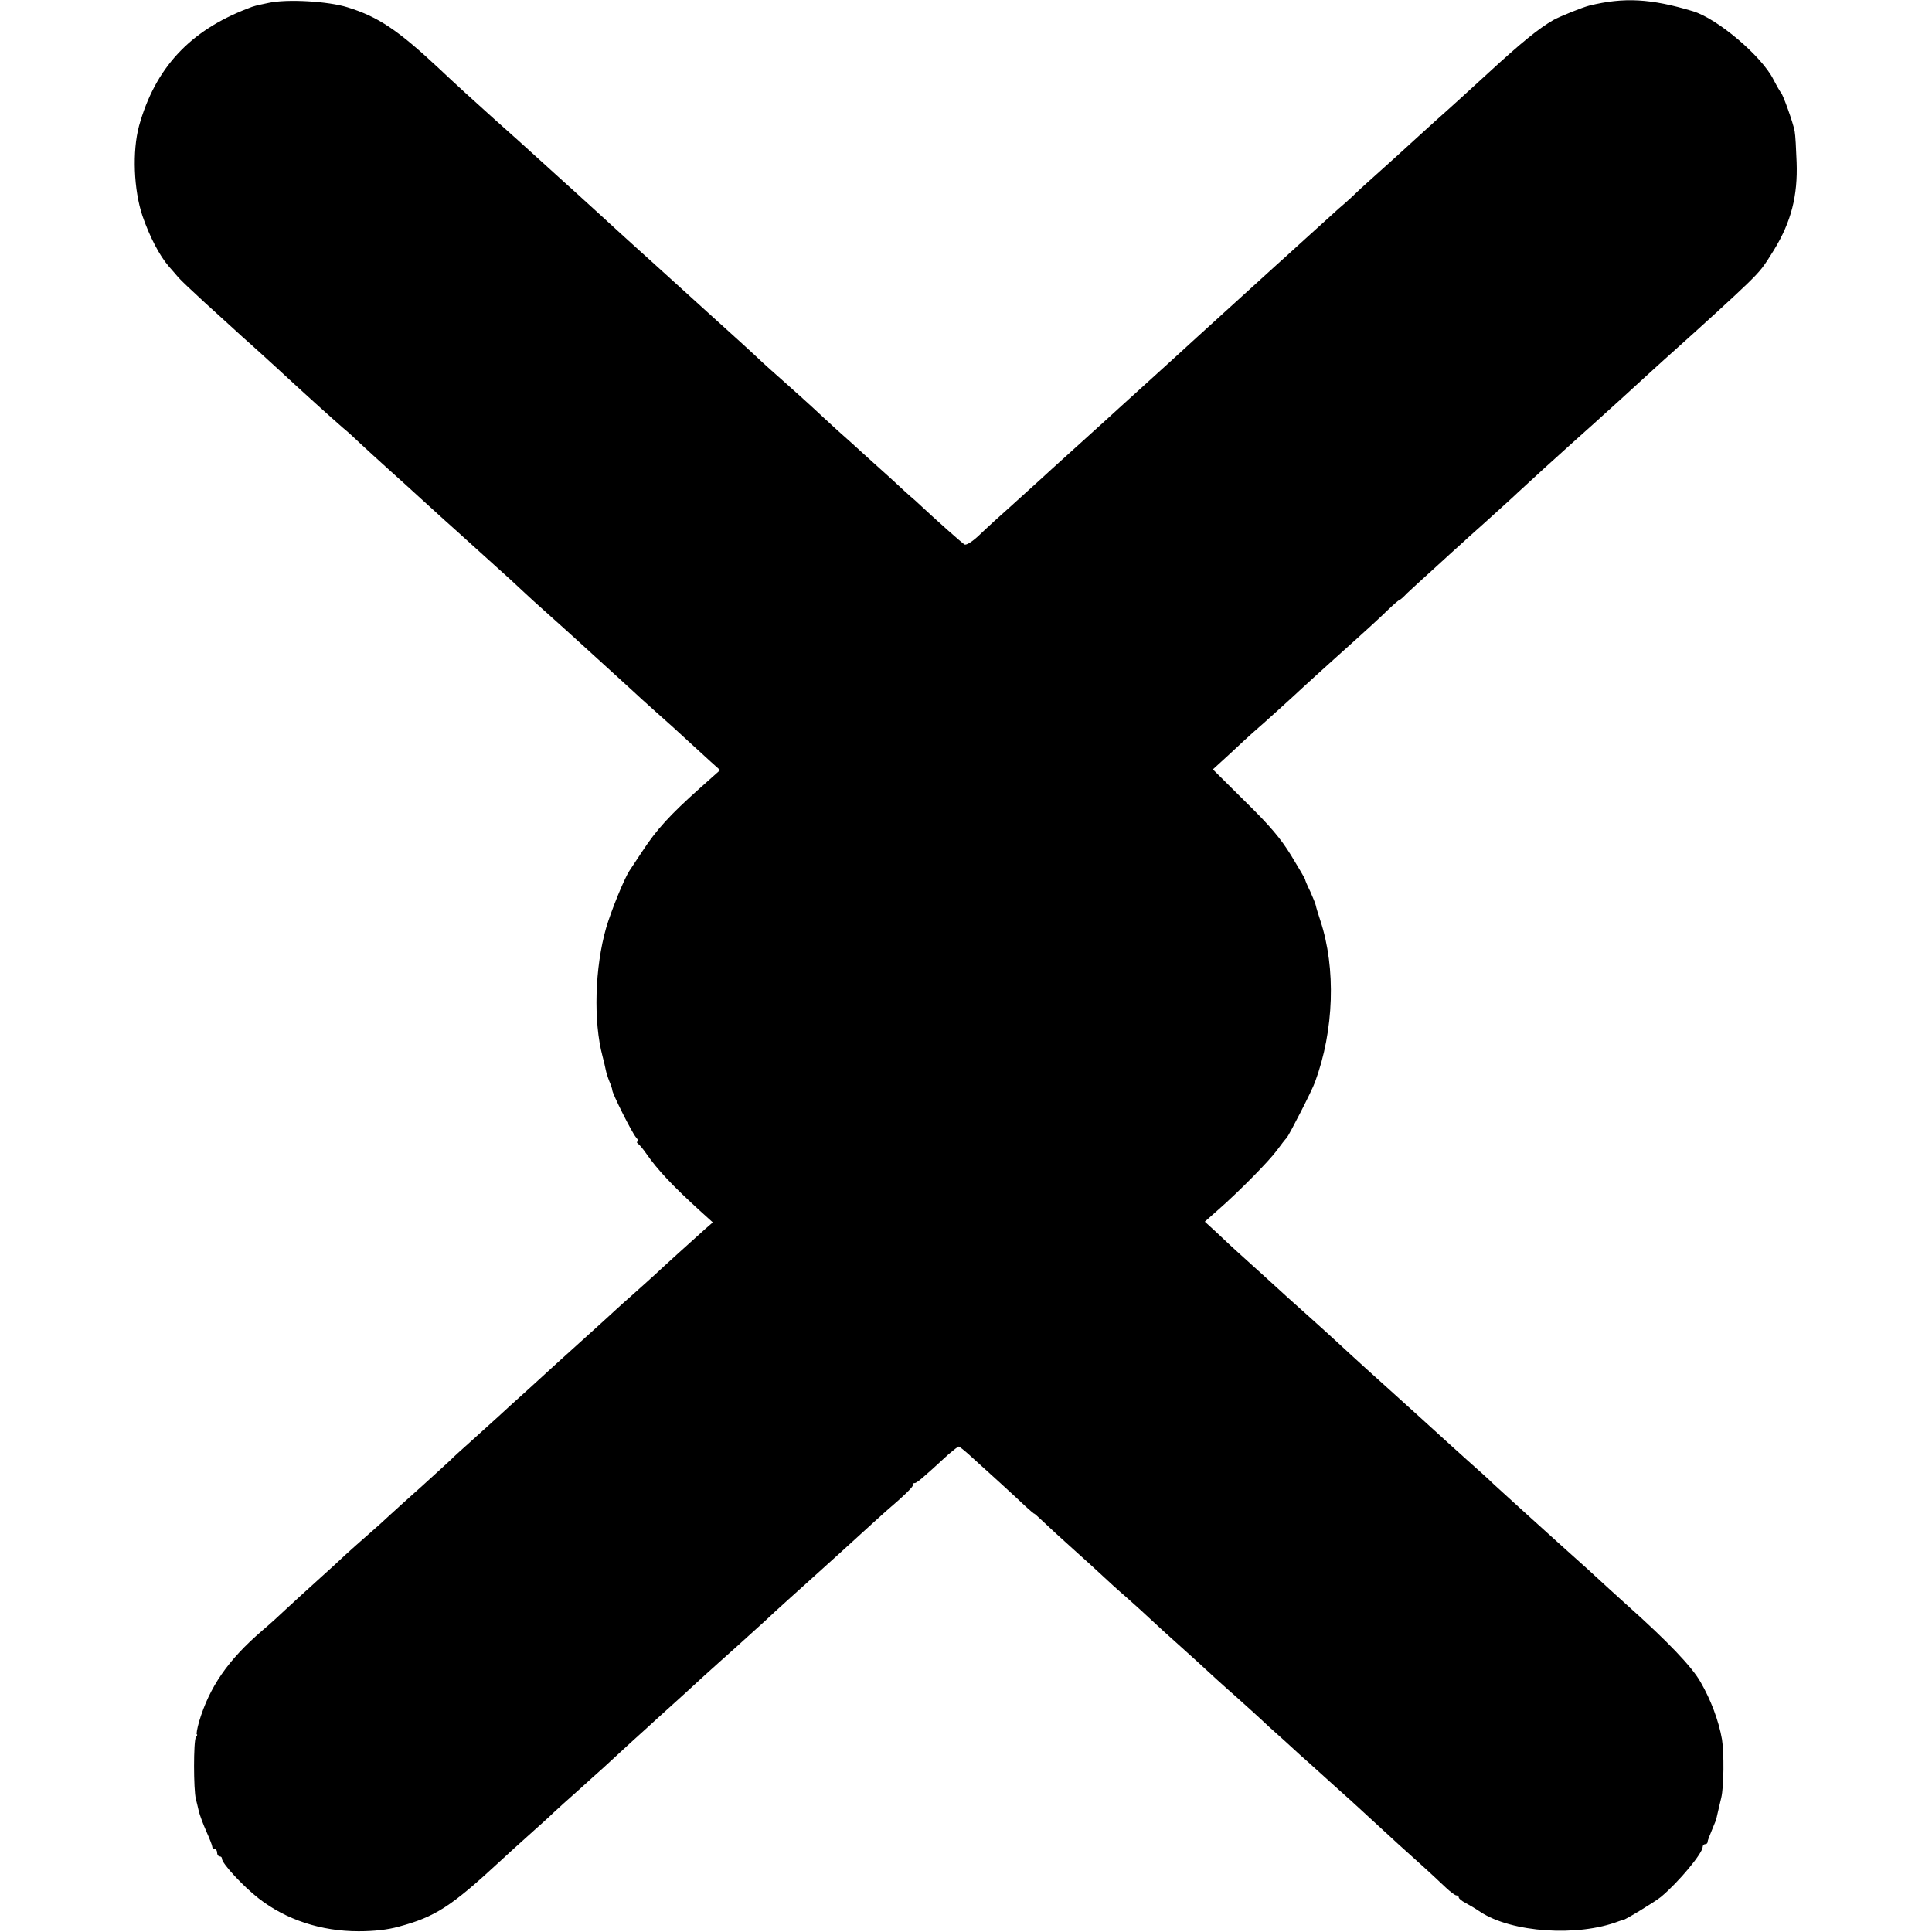 <?xml version="1.0" standalone="no"?>
<!DOCTYPE svg PUBLIC "-//W3C//DTD SVG 20010904//EN"
 "http://www.w3.org/TR/2001/REC-SVG-20010904/DTD/svg10.dtd">
<svg version="1.0" xmlns="http://www.w3.org/2000/svg"
 width="792pt" height="792pt" viewBox="0 0 792 792"
 preserveAspectRatio="xMidYMid meet">
<g transform="translate(0,792) scale(0.1,-0.1)"
fill="#000000" stroke="none">
<path d="M1100 7908 c-52 -11 -58 -12 -85 -23 -237 -91 -379 -244 -445 -481
-28 -104 -22 -262 14 -369 29 -84 69 -162 108 -207 13 -14 30 -35 39 -45 8
-10 57 -56 108 -103 52 -47 106 -96 121 -110 15 -14 47 -43 71 -64 24 -22 69
-62 99 -90 111 -103 241 -220 276 -250 20 -16 52 -46 73 -66 20 -19 72 -66
115 -105 43 -38 95 -86 116 -105 21 -19 70 -64 110 -100 40 -36 85 -76 100
-90 15 -14 62 -56 105 -95 43 -38 95 -86 115 -105 20 -19 69 -64 110 -100 40
-36 85 -76 100 -90 15 -14 65 -59 111 -101 46 -42 102 -93 124 -113 22 -21 71
-65 109 -99 39 -34 95 -85 125 -113 31 -28 73 -67 94 -86 l39 -35 -83 -74
c-123 -110 -177 -169 -236 -259 -20 -30 -44 -66 -53 -80 -22 -34 -74 -162 -95
-233 -47 -164 -53 -384 -15 -527 5 -19 11 -44 13 -55 2 -11 9 -33 15 -48 7
-16 12 -32 12 -36 0 -14 81 -175 97 -193 9 -10 12 -18 7 -18 -5 0 -4 -4 1 -8
6 -4 22 -23 35 -42 45 -65 108 -132 219 -233 l53 -48 -31 -27 c-45 -40 -172
-155 -206 -187 -16 -15 -61 -55 -99 -89 -38 -33 -85 -77 -106 -96 -21 -19 -68
-62 -105 -95 -36 -33 -79 -71 -94 -85 -15 -14 -67 -61 -115 -105 -49 -44 -103
-93 -121 -110 -18 -16 -65 -59 -105 -95 -40 -36 -83 -74 -94 -86 -12 -11 -63
-58 -115 -105 -52 -46 -111 -100 -132 -119 -20 -19 -61 -56 -90 -81 -30 -26
-70 -62 -90 -80 -20 -19 -73 -68 -119 -109 -46 -41 -103 -94 -127 -116 -24
-23 -69 -64 -100 -90 -139 -120 -214 -229 -257 -372 -8 -29 -12 -52 -9 -52 3
0 1 -6 -4 -12 -10 -13 -10 -216 0 -253 3 -11 8 -33 12 -50 4 -16 18 -54 31
-83 13 -29 24 -57 24 -62 0 -6 5 -10 10 -10 6 0 10 -7 10 -15 0 -8 5 -15 10
-15 6 0 10 -4 10 -10 0 -19 86 -112 150 -162 113 -88 256 -135 410 -135 62 0
119 6 165 19 149 40 214 82 415 268 15 14 64 59 110 100 46 41 96 86 110 100
15 14 60 55 101 91 41 37 86 78 100 90 14 13 65 60 113 104 49 44 98 89 110
100 12 11 64 58 116 105 51 47 98 90 104 95 6 6 54 48 106 95 52 47 104 94
116 105 11 11 56 52 98 90 43 39 88 79 100 90 25 22 188 170 248 225 21 19 44
40 51 46 73 62 115 103 110 108 -4 3 -1 6 5 6 10 0 28 15 140 118 20 17 39 32
42 32 3 0 21 -14 40 -31 66 -59 203 -184 236 -216 19 -17 34 -30 34 -28 0 1
17 -14 38 -34 21 -20 75 -70 121 -111 46 -41 101 -91 121 -110 20 -19 65 -60
100 -90 34 -30 79 -71 99 -90 20 -19 75 -69 121 -110 46 -41 95 -86 110 -100
15 -14 64 -59 111 -100 46 -41 93 -84 105 -95 11 -11 56 -52 100 -91 43 -40
91 -83 105 -95 14 -13 61 -55 104 -94 43 -38 90 -81 105 -95 15 -14 54 -50 87
-80 32 -30 97 -89 143 -130 46 -41 98 -90 117 -108 18 -17 38 -32 43 -32 6 0
10 -4 10 -8 0 -5 12 -15 28 -23 15 -8 42 -24 61 -37 128 -84 398 -103 567 -38
8 3 15 5 17 5 5 -2 132 75 156 95 72 60 171 179 171 205 0 6 5 11 10 11 6 0
10 4 10 9 0 5 8 26 17 47 9 22 17 41 18 44 1 3 4 19 8 35 4 17 10 41 13 55 11
46 12 184 3 240 -13 75 -46 163 -88 235 -35 62 -135 167 -301 315 -52 47 -107
97 -123 112 -16 15 -63 58 -105 95 -42 37 -87 79 -101 91 -14 13 -62 56 -105
95 -44 40 -94 86 -112 102 -17 17 -67 62 -110 100 -43 39 -90 81 -105 95 -35
32 -186 169 -213 193 -24 21 -164 148 -211 192 -34 32 -176 159 -205 185 -9 8
-55 50 -102 93 -47 42 -98 89 -114 103 -16 15 -51 47 -77 72 l-48 44 53 47
c86 75 212 203 243 246 16 22 34 45 40 51 10 12 104 194 116 229 78 211 86
466 22 660 -9 28 -18 56 -19 63 -1 7 -12 33 -23 58 -12 24 -21 46 -21 49 0 3
-26 47 -57 98 -43 70 -87 122 -189 222 l-132 131 70 64 c38 36 80 74 92 85 50
43 170 152 205 185 21 19 75 69 121 110 155 139 194 175 233 213 21 20 41 37
43 37 3 0 17 12 32 28 16 15 68 63 117 107 48 44 93 85 99 90 6 6 56 51 111
100 55 50 112 101 126 115 15 14 64 59 109 100 46 41 88 80 94 85 6 6 54 48
106 95 52 47 104 94 116 105 26 24 188 172 220 200 104 93 250 226 299 274 53
52 64 66 107 136 71 116 98 223 93 360 -2 55 -5 112 -8 127 -6 34 -48 151 -56
158 -3 3 -17 27 -31 54 -48 96 -230 250 -330 280 -172 52 -283 58 -425 23 -28
-7 -120 -44 -147 -59 -61 -35 -132 -93 -268 -218 -93 -85 -135 -124 -215 -195
-48 -44 -103 -93 -121 -110 -17 -16 -65 -59 -105 -95 -40 -36 -85 -76 -99 -90
-14 -14 -46 -43 -71 -64 -24 -22 -86 -78 -138 -125 -52 -47 -104 -95 -117
-106 -12 -11 -62 -56 -110 -100 -48 -44 -98 -89 -110 -100 -34 -31 -184 -167
-214 -195 -63 -57 -194 -176 -215 -195 -22 -20 -43 -40 -204 -185 -46 -41
-100 -91 -121 -110 -21 -19 -73 -66 -116 -105 -43 -38 -101 -91 -128 -117 -29
-28 -55 -44 -62 -40 -10 6 -109 93 -203 181 -15 12 -62 55 -105 95 -44 39 -94
85 -112 101 -18 17 -63 57 -100 90 -36 33 -83 76 -103 95 -21 19 -70 64 -111
100 -41 36 -83 74 -95 85 -17 17 -131 121 -219 200 -12 11 -61 55 -108 98
-104 94 -120 109 -189 171 -30 27 -97 88 -148 135 -52 47 -107 97 -122 111
-16 14 -63 57 -105 95 -108 98 -119 108 -209 188 -76 68 -168 152 -226 207
-167 156 -248 211 -374 250 -79 25 -249 35 -325 18z"/>
</g>
</svg>
